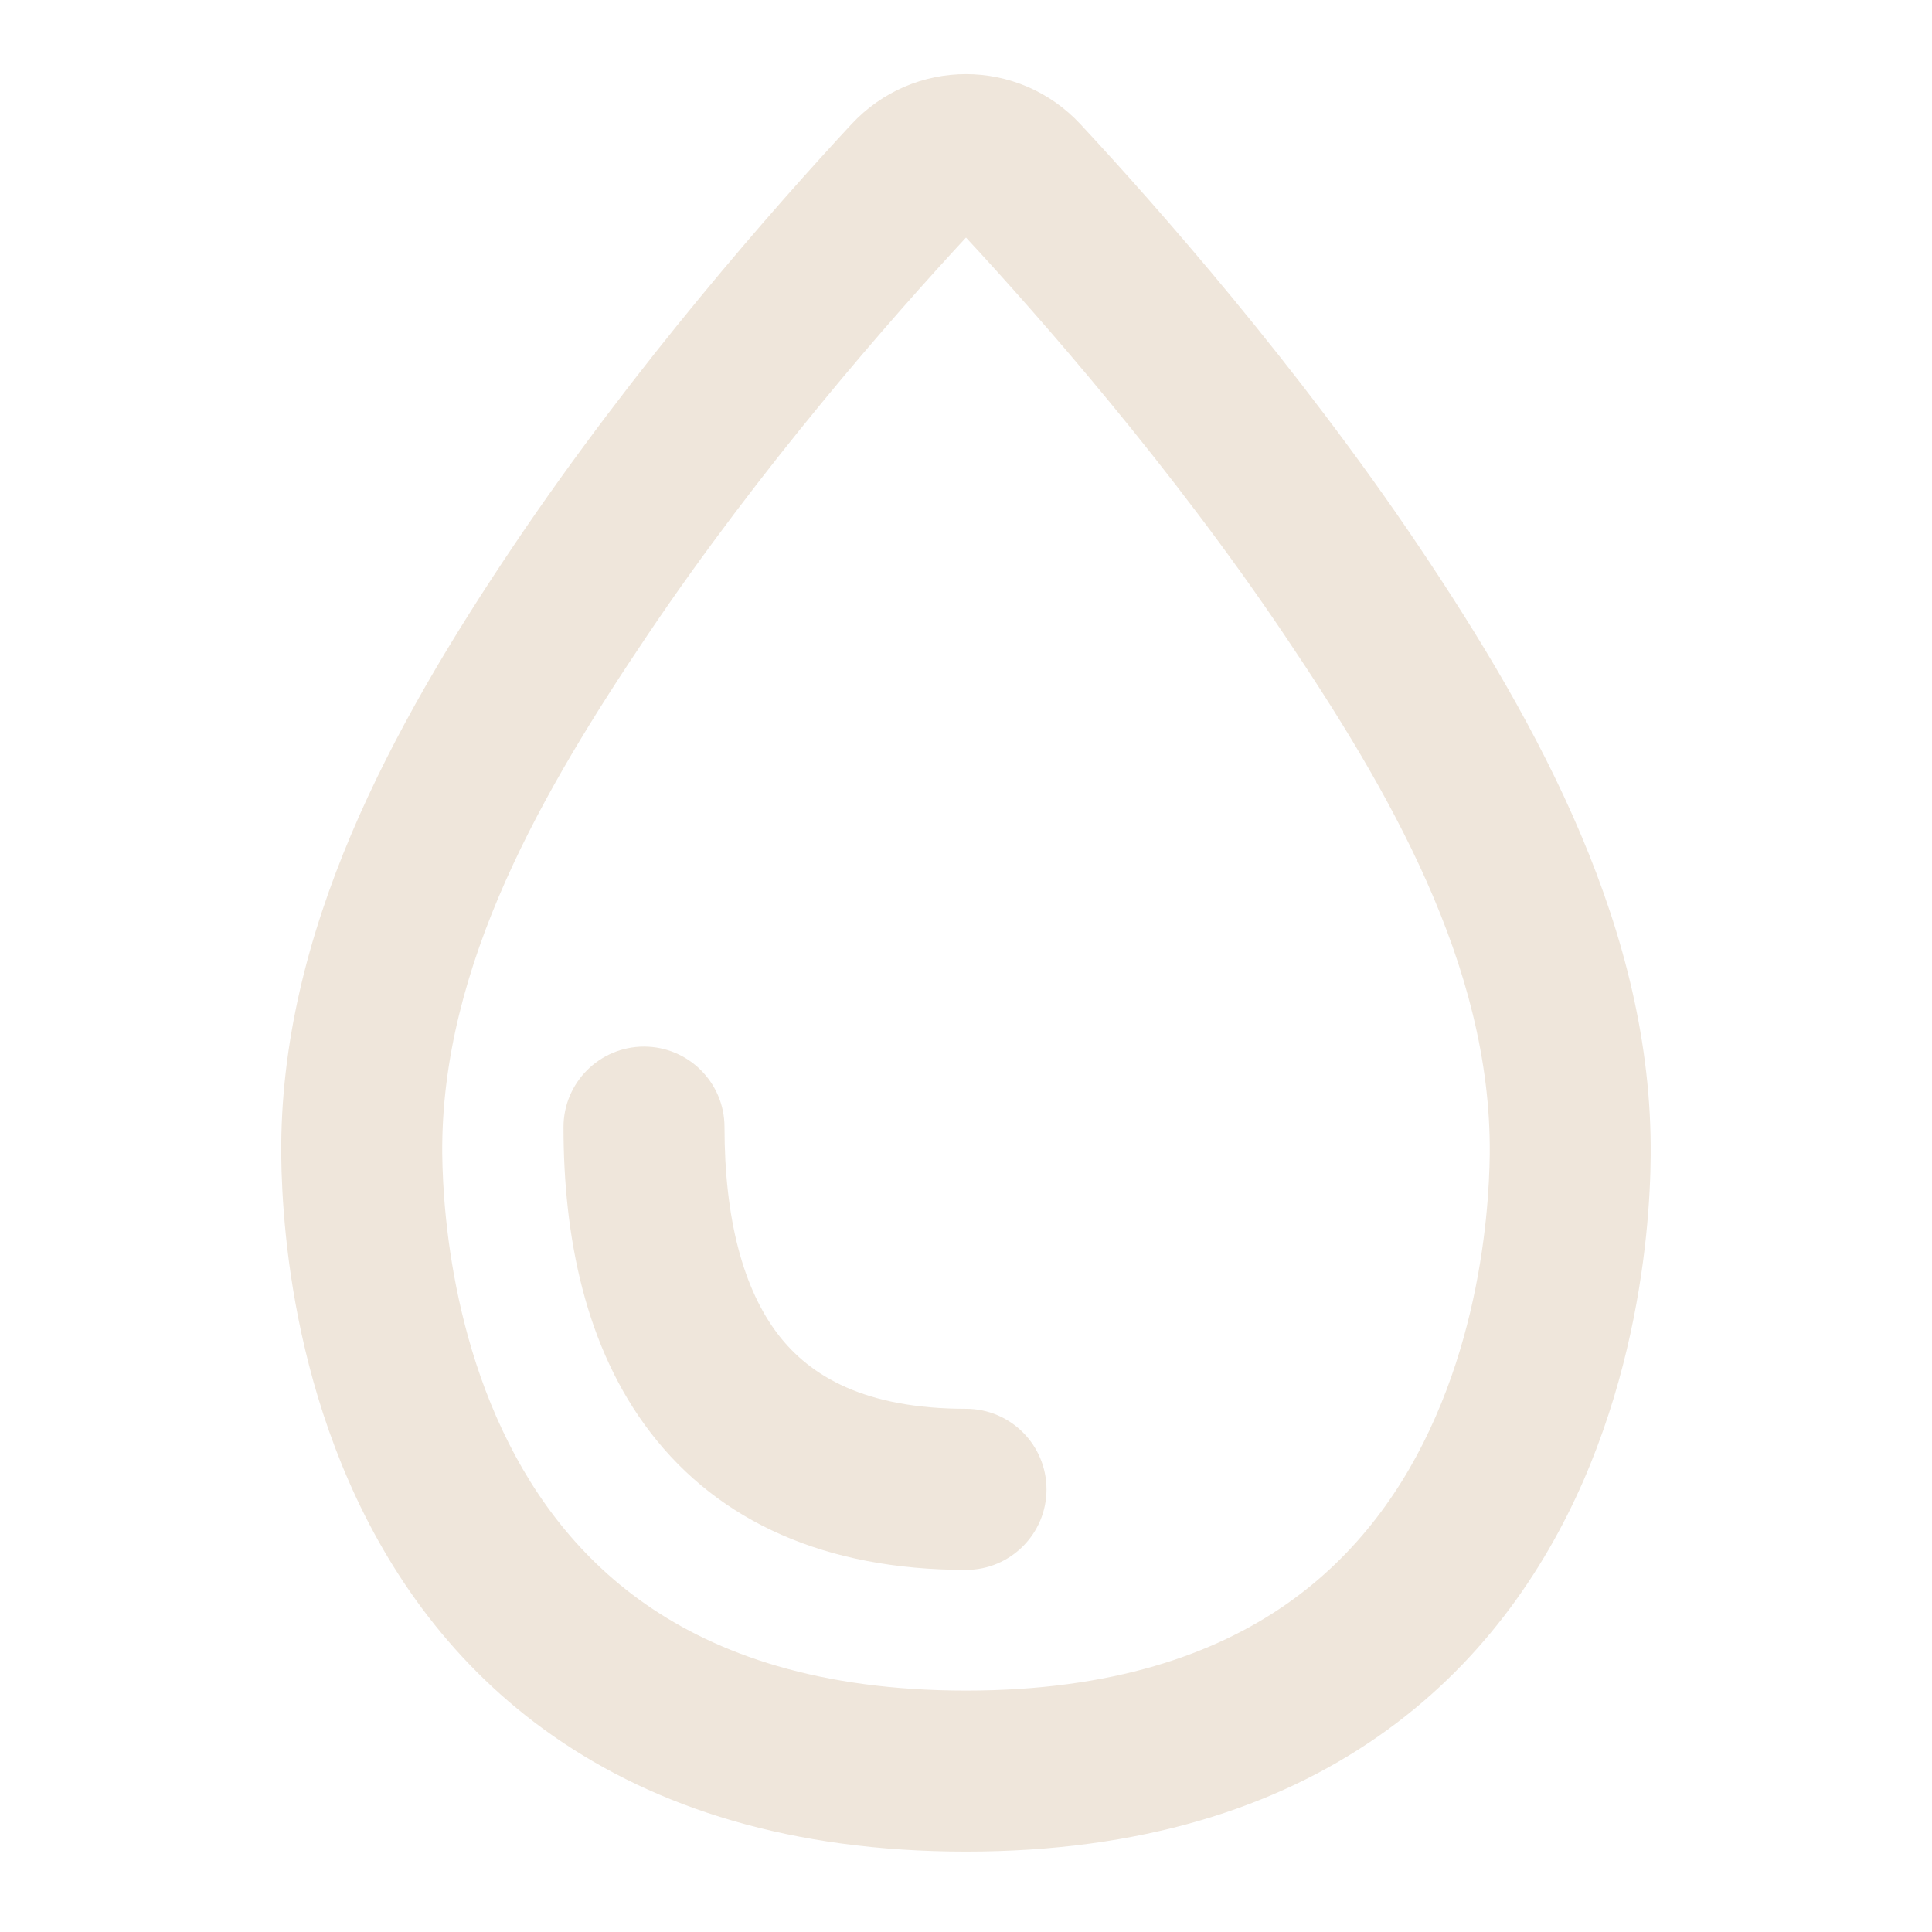 <svg xmlns="http://www.w3.org/2000/svg" fill="none" viewBox="0 0 21 21" height="21" width="21">
<g clip-path="url(#clip0_1_256)">
<path fill="#EFE6DB" d="M7.875 12.251C7.875 11.768 7.483 11.376 7 11.376C6.517 11.376 6.125 11.768 6.125 12.251C6.125 13.439 6.359 14.646 7.072 15.573C7.818 16.543 8.975 17.064 10.5 17.064C10.983 17.064 11.375 16.672 11.375 16.189C11.375 15.705 10.983 15.313 10.5 15.313C9.4 15.313 8.807 14.959 8.459 14.507C8.079 14.012 7.875 13.251 7.875 12.251Z"></path>
<path fill="#EFE6DB" d="M11.745 1.351C11.07 0.624 9.929 0.624 9.254 1.351C8.429 2.24 6.905 3.965 5.582 5.932C4.262 7.895 3.036 10.131 3.057 12.559C3.059 12.774 3.071 13.076 3.108 13.435C3.182 14.15 3.362 15.119 3.792 16.102C4.223 17.088 4.916 18.107 6.021 18.875C7.132 19.648 8.597 20.126 10.5 20.126C12.402 20.126 13.868 19.648 14.978 18.875C16.083 18.107 16.776 17.088 17.208 16.102C17.637 15.119 17.817 14.15 17.892 13.435C17.929 13.076 17.941 12.774 17.942 12.56C17.964 10.131 16.738 7.895 15.418 5.932C14.095 3.965 12.571 2.24 11.745 1.351ZM7.034 6.909C8.265 5.078 9.695 3.451 10.5 2.582C11.305 3.451 12.735 5.078 13.966 6.909C15.081 8.567 16.211 10.484 16.193 12.544C16.191 12.712 16.182 12.957 16.151 13.254C16.089 13.852 15.94 14.633 15.604 15.4C15.271 16.163 14.76 16.895 13.979 17.439C13.202 17.979 12.097 18.376 10.5 18.376C8.902 18.376 7.797 17.979 7.021 17.439C6.239 16.895 5.729 16.163 5.395 15.4C5.059 14.633 4.911 13.852 4.849 13.254C4.818 12.957 4.809 12.712 4.807 12.544C4.789 10.484 5.919 8.567 7.034 6.909Z" clip-rule="evenodd" fill-rule="evenodd"></path>
</g>
<defs>
<clipPath id="clip0_1_256">
<rect fill="white" height="21" width="21"></rect>
</clipPath>
</defs>
</svg>
